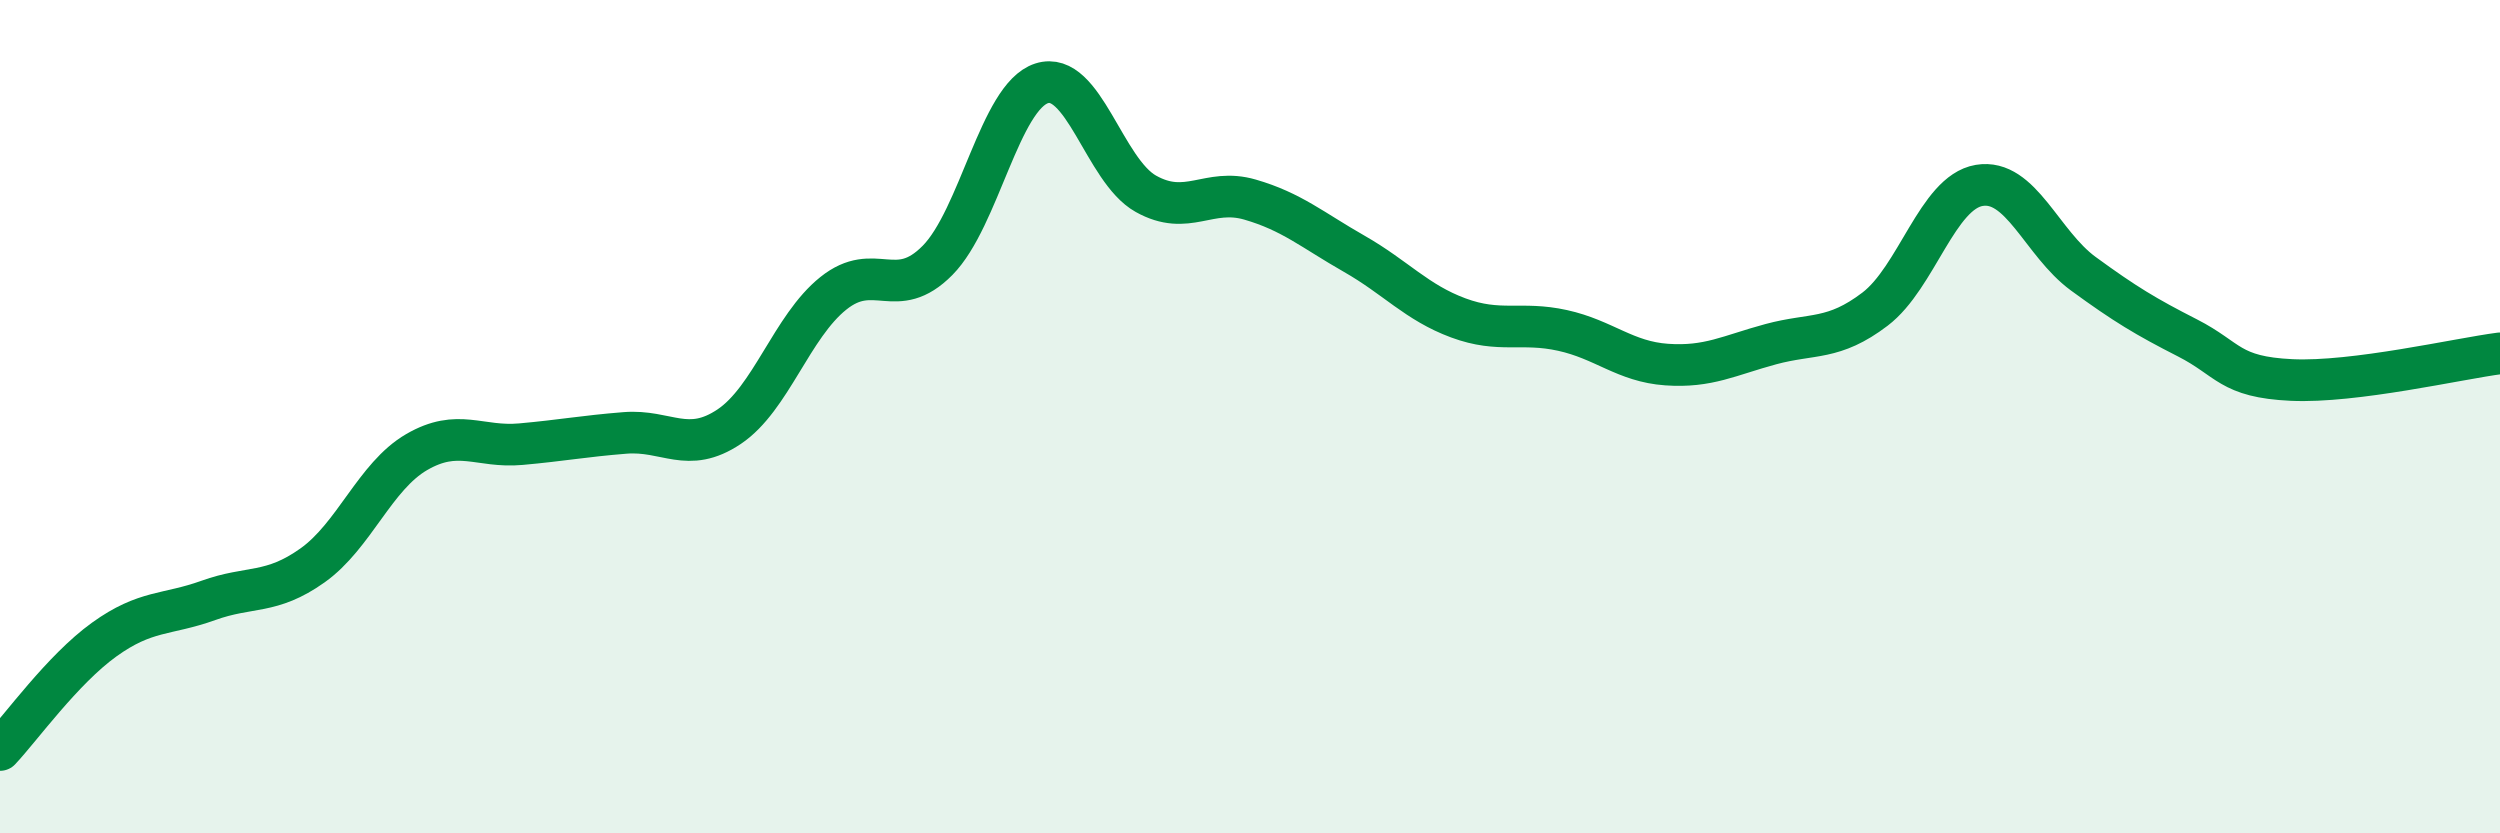 
    <svg width="60" height="20" viewBox="0 0 60 20" xmlns="http://www.w3.org/2000/svg">
      <path
        d="M 0,18 C 0.5,17.47 1.5,16.07 2.5,15.35 C 3.5,14.63 4,14.77 5,14.41 C 6,14.05 6.5,14.28 7.5,13.57 C 8.5,12.86 9,11.43 10,10.85 C 11,10.27 11.5,10.75 12.5,10.66 C 13.5,10.57 14,10.47 15,10.39 C 16,10.31 16.5,10.91 17.5,10.24 C 18.5,9.57 19,7.84 20,7.04 C 21,6.24 21.5,7.26 22.5,6.25 C 23.5,5.24 24,2.32 25,2 C 26,1.68 26.5,4.09 27.5,4.65 C 28.5,5.21 29,4.5 30,4.79 C 31,5.08 31.5,5.52 32.5,6.09 C 33.5,6.66 34,7.26 35,7.63 C 36,8 36.5,7.71 37.5,7.93 C 38.5,8.15 39,8.68 40,8.75 C 41,8.82 41.5,8.53 42.5,8.26 C 43.5,7.99 44,8.18 45,7.42 C 46,6.66 46.5,4.62 47.5,4.45 C 48.5,4.28 49,5.84 50,6.57 C 51,7.3 51.5,7.6 52.5,8.11 C 53.5,8.62 53.5,9.05 55,9.12 C 56.5,9.19 59,8.61 60,8.48L60 20L0 20Z"
        fill="#008740"
        opacity="0.1"
        stroke-linecap="round"
        stroke-linejoin="round"
      />
      <path
        d="M 0,18 C 0.5,17.47 1.5,16.07 2.5,15.35 C 3.5,14.63 4,14.77 5,14.41 C 6,14.05 6.5,14.28 7.5,13.57 C 8.5,12.86 9,11.43 10,10.85 C 11,10.27 11.5,10.75 12.5,10.66 C 13.5,10.57 14,10.47 15,10.39 C 16,10.31 16.5,10.91 17.5,10.24 C 18.5,9.57 19,7.84 20,7.04 C 21,6.24 21.5,7.26 22.5,6.25 C 23.5,5.24 24,2.32 25,2 C 26,1.68 26.5,4.09 27.5,4.65 C 28.5,5.21 29,4.5 30,4.79 C 31,5.08 31.5,5.52 32.5,6.09 C 33.5,6.66 34,7.26 35,7.63 C 36,8 36.5,7.71 37.5,7.93 C 38.5,8.15 39,8.68 40,8.75 C 41,8.82 41.5,8.53 42.5,8.26 C 43.5,7.99 44,8.18 45,7.42 C 46,6.66 46.5,4.62 47.5,4.45 C 48.5,4.28 49,5.84 50,6.57 C 51,7.3 51.5,7.6 52.5,8.11 C 53.5,8.62 53.5,9.05 55,9.12 C 56.5,9.19 59,8.61 60,8.48"
        stroke="#008740"
        stroke-width="1"
        fill="none"
        stroke-linecap="round"
        stroke-linejoin="round"
      />
    </svg>
  